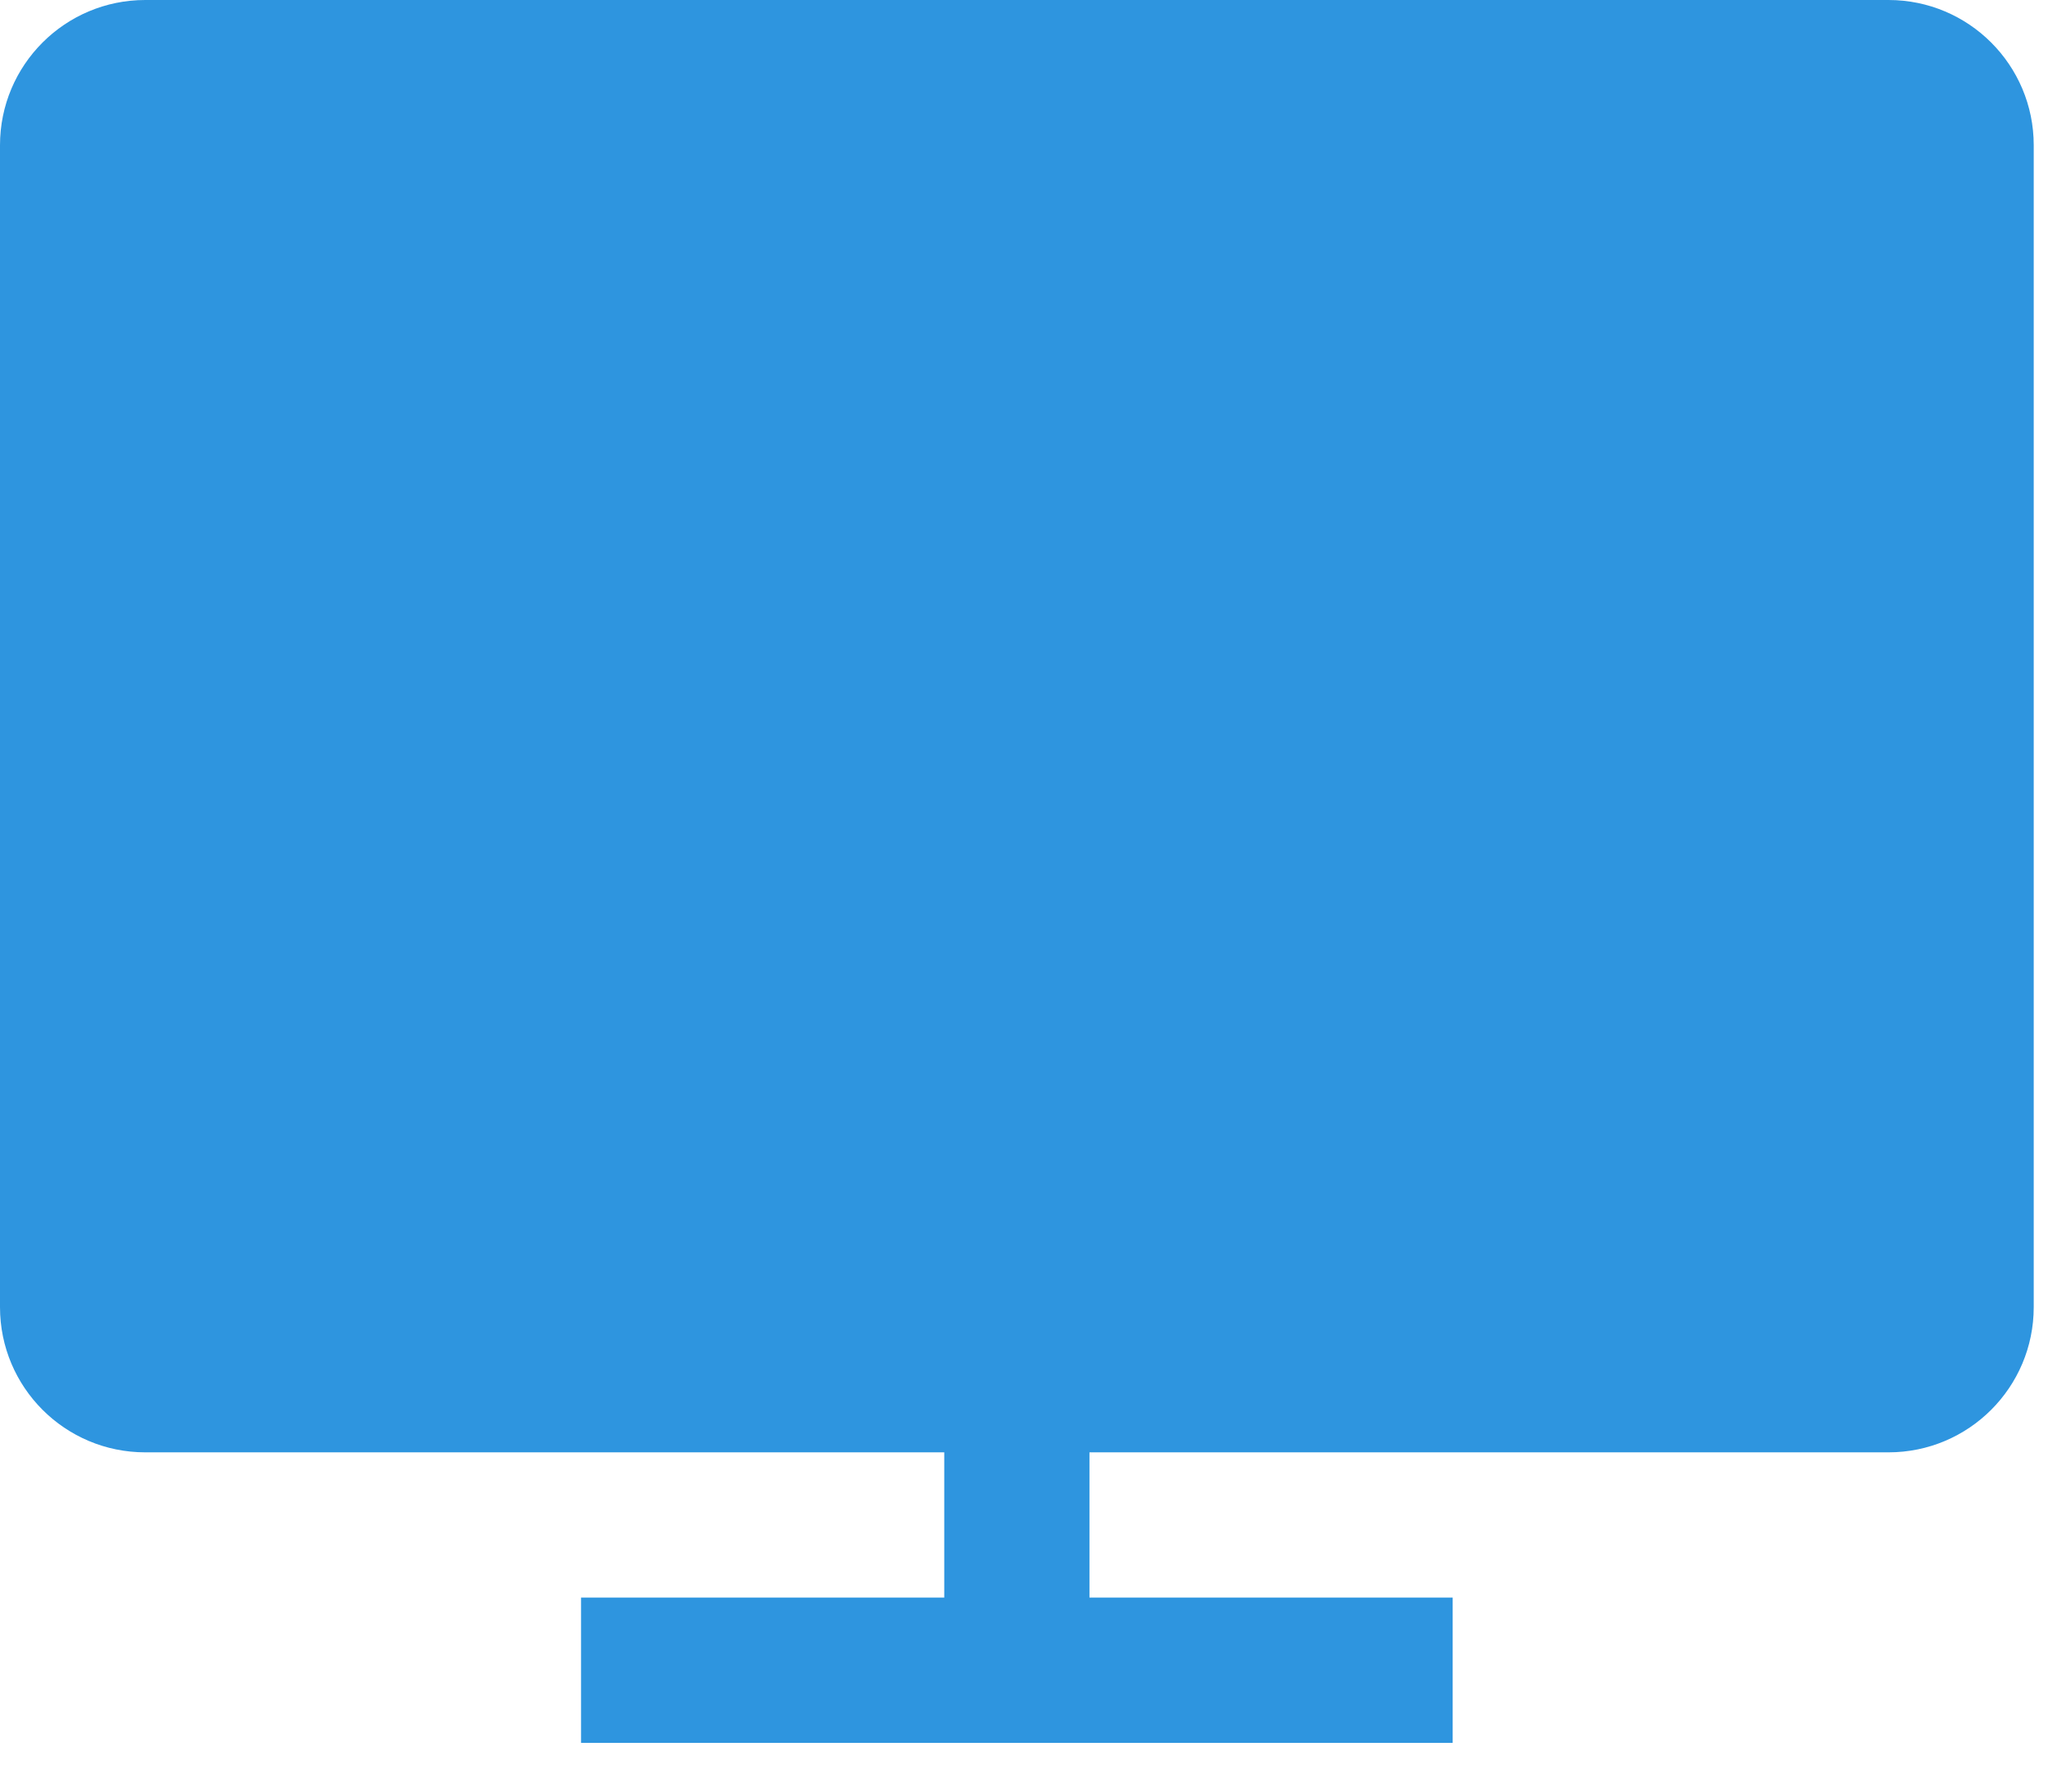 <?xml version="1.0" encoding="UTF-8"?>
<svg width="32px" height="28px" viewBox="0 0 32 28" version="1.1" xmlns="http://www.w3.org/2000/svg" xmlns:xlink="http://www.w3.org/1999/xlink">
    <!-- Generator: Sketch 56.2 (81672) - https://sketch.com -->
    <title>路径</title>
    <desc>Created with Sketch.</desc>
    <g id="最终稿" stroke="none" stroke-width="1" fill="none" fill-rule="evenodd">
        <g id="2.4交易平台_PC1440" transform="translate(-772, -3332)" fill="#2E95DF" fill-rule="nonzero">
            <g id="编组-25" transform="translate(0, 2597)">
                <g id="编组-21" transform="translate(120, 100)">
                    <g id="编组-5备份-2" transform="translate(0, 422)">
                        <g id="编组-23备份-2" transform="translate(650, 202)">
                            <g id="编组-6" transform="translate(2, 0)">
                                <g id="编组-24" transform="translate(0, 11)">
                                    <g id="PC">
                                        <path d="M29.507,-3.4273044e-07 L2.27,-3.4273044e-07 L2.27,-3.4273044e-07 C1.016,-3.4273044e-07 3.00401771e-06,1.016 3.00401771e-06,2.27 C3.00401771e-06,2.27 3.00401771e-06,2.27 3.00401771e-06,2.27 L3.00401771e-06,20.428 L3.00401771e-06,20.428 C3.00401771e-06,21.682 1.016,22.698 2.27,22.698 L14.754,22.698 L14.754,24.968 L9.079,24.968 L9.079,27.238 L22.698,27.238 L22.698,24.968 L17.023,24.968 L17.023,22.698 L29.507,22.698 L29.507,22.698 C30.761,22.698 31.777,21.682 31.777,20.428 C31.777,20.428 31.777,20.428 31.777,20.428 L31.777,2.27 L31.777,2.27 C31.777,1.016 30.761,-3.4273044e-07 29.507,-3.4273044e-07 C29.507,-3.4273044e-07 29.507,-3.4273044e-07 29.507,-3.4273044e-07 L29.507,-3.4273044e-07 Z" id="路径"></path>
                                    </g>
                                </g>
                            </g>
                        </g>
                    </g>
                </g>
            </g>
        </g>
    </g>
</svg>